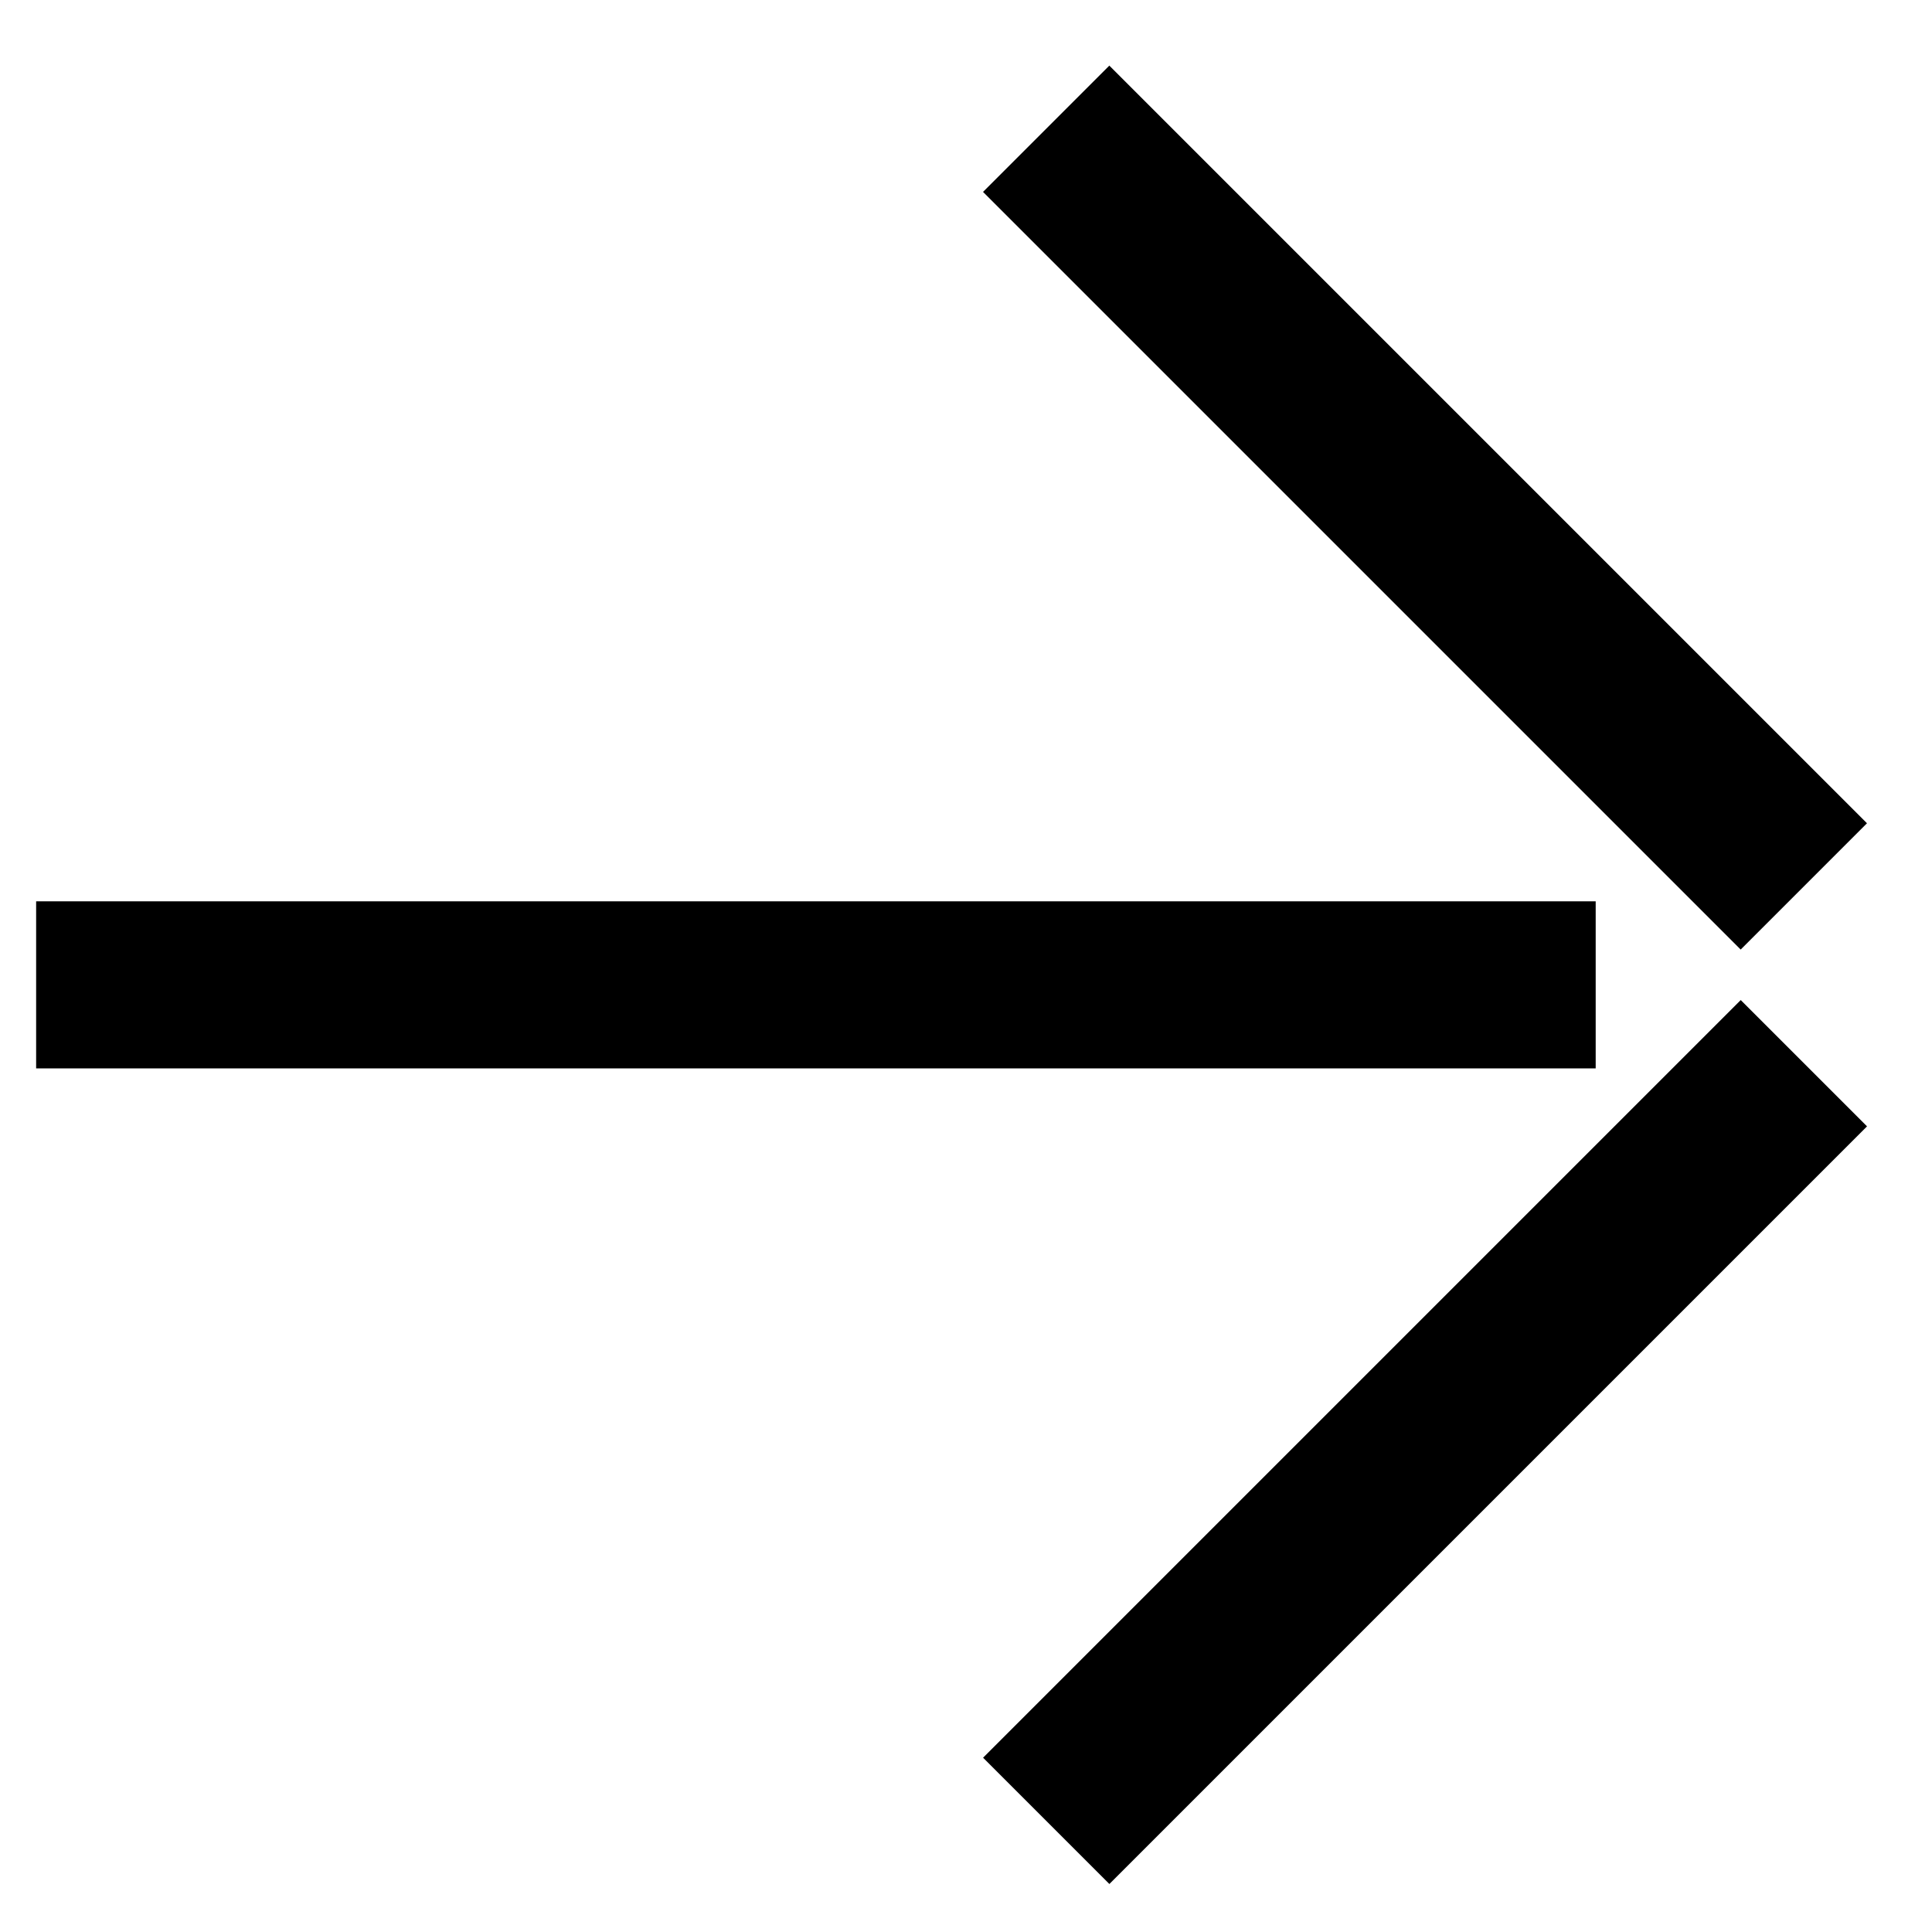 <svg width="27" height="27" viewBox="0 0 27 27" fill="none" xmlns="http://www.w3.org/2000/svg">
<rect x="13.738" y="2.682" width="2.496" height="14.974" transform="rotate(-45 13.738 2.682)" fill="black"/>
<rect x="24.327" y="13.976" width="2.496" height="14.974" transform="rotate(45 24.327 13.976)" fill="black"/>
<rect x="22.3" y="12.596" width="2.335" height="21.795" transform="rotate(90 22.3 12.596)" fill="black"/>
</svg>
